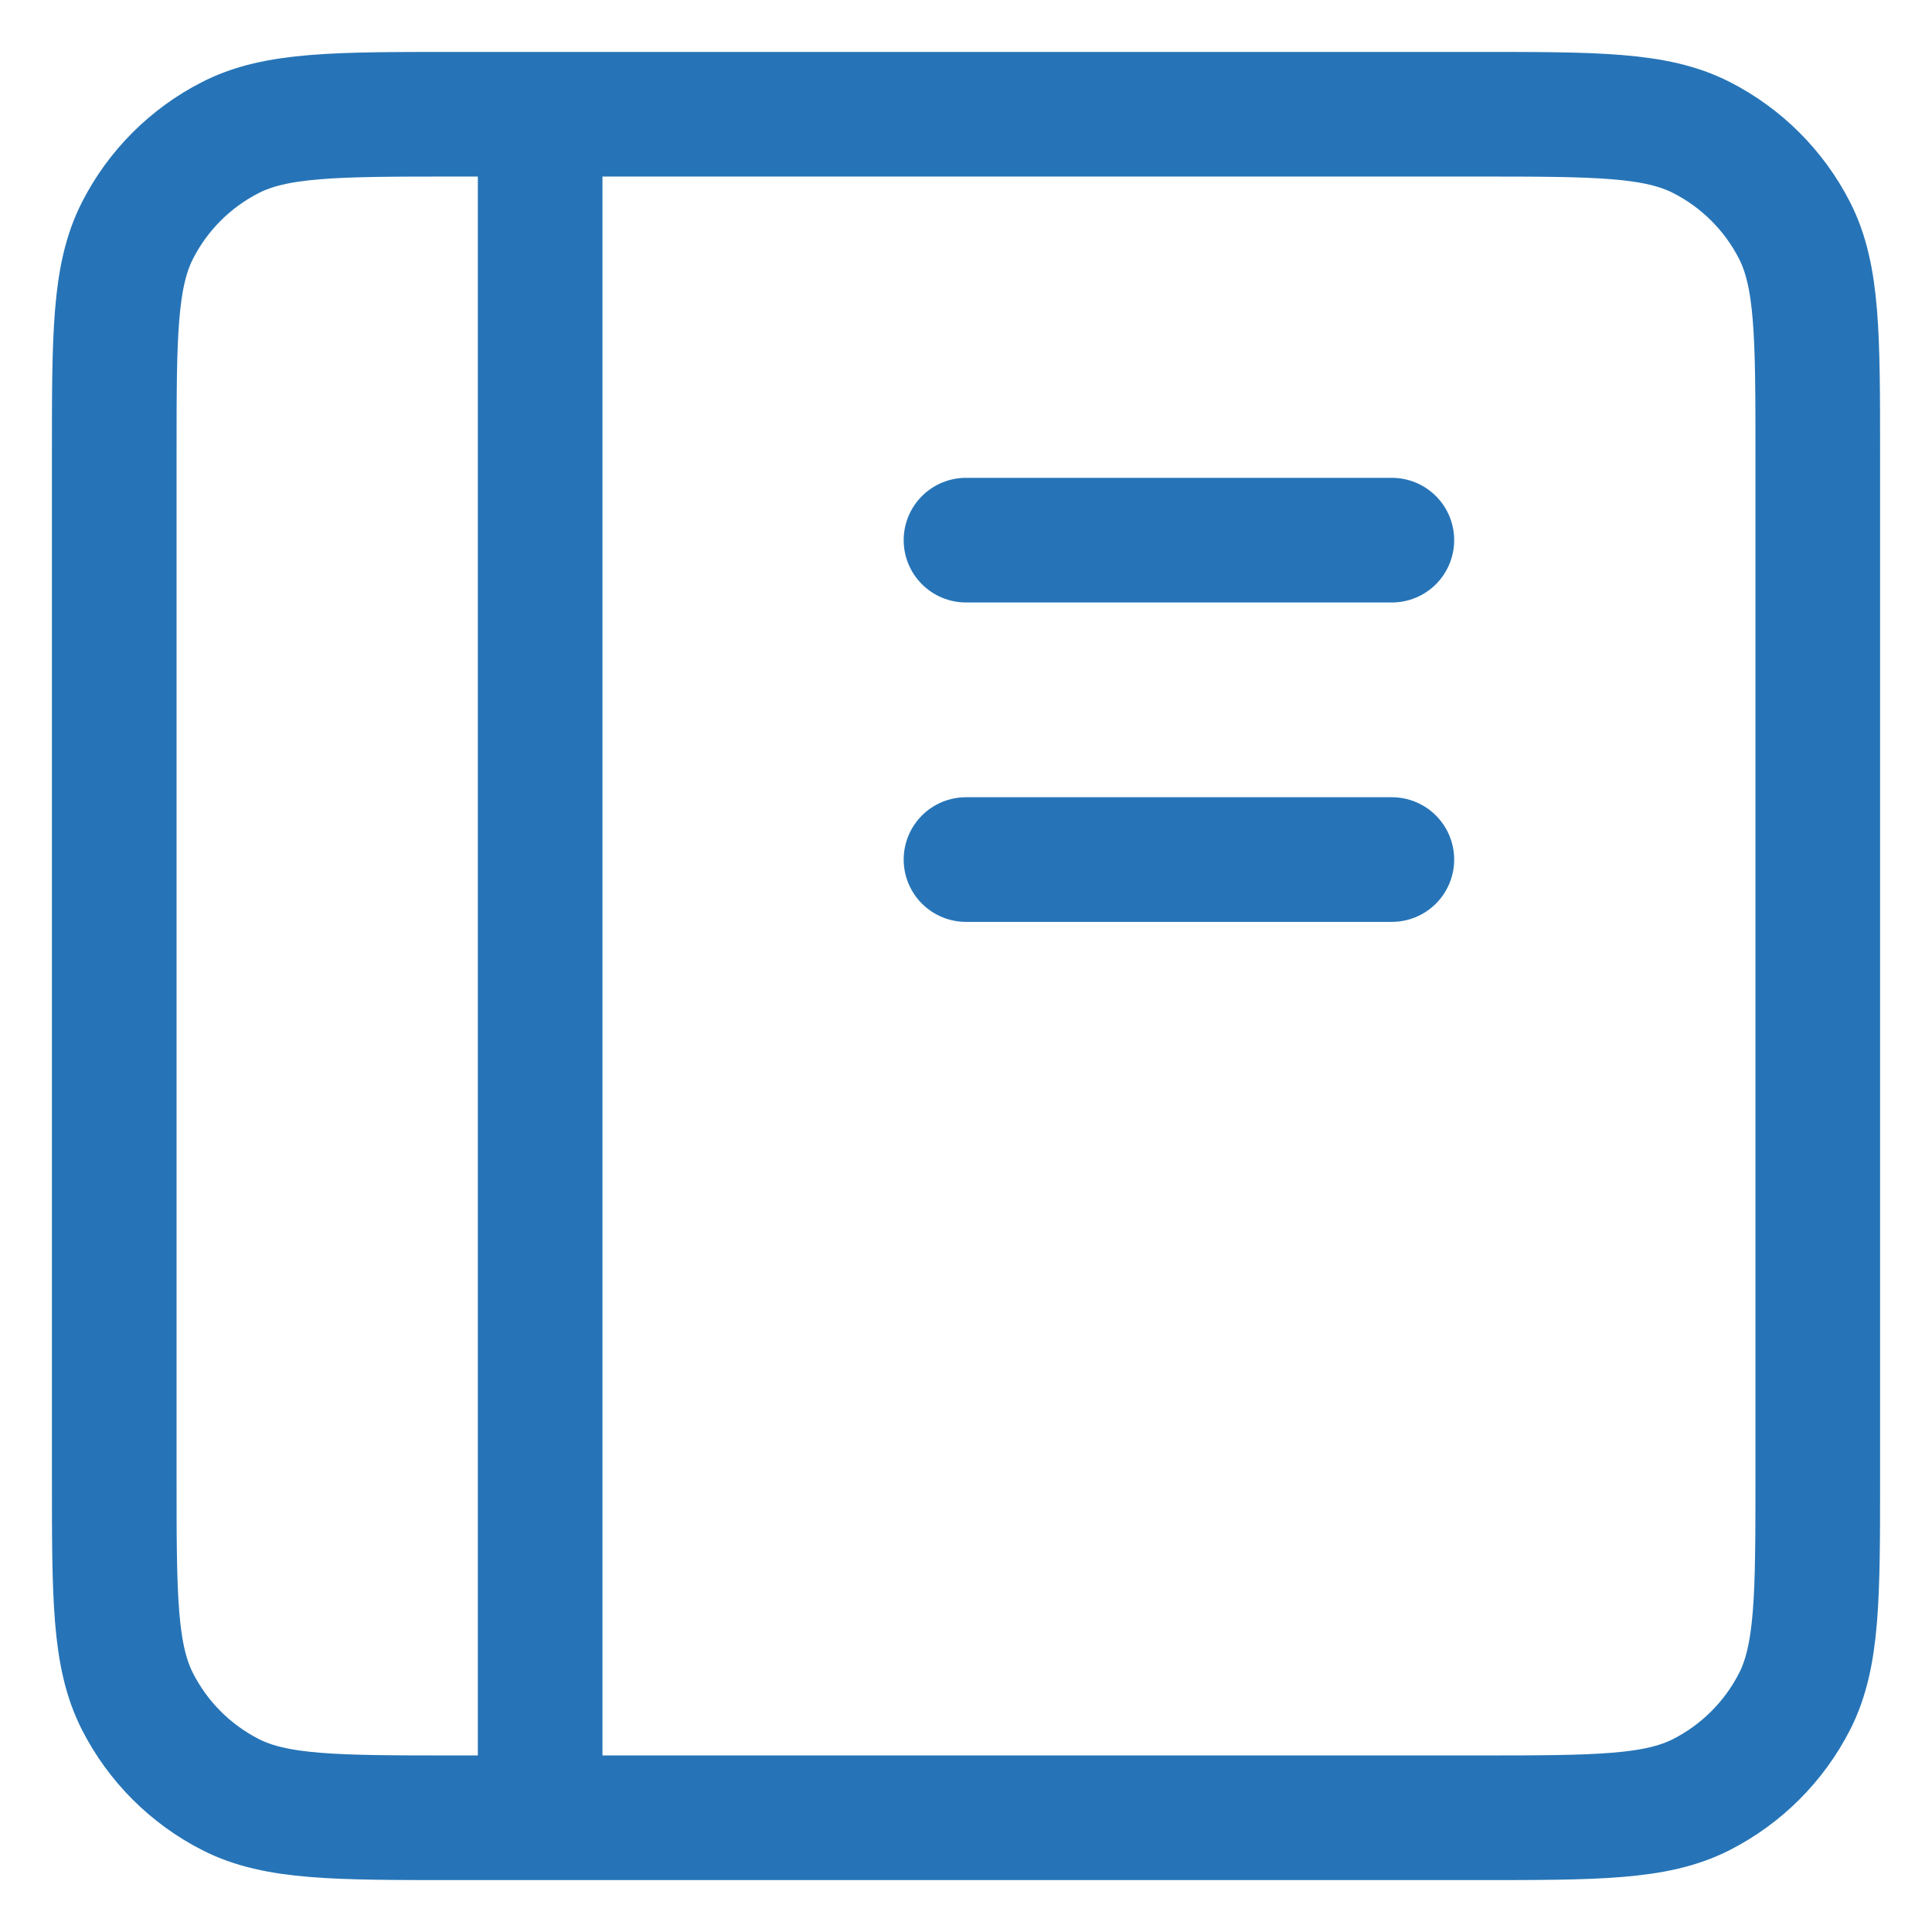 <svg xmlns="http://www.w3.org/2000/svg" width="31" height="31" viewBox="0 0 31 31" fill="none"><path d="M8.667 1.833H7.3C5.387 1.833 4.429 1.833 3.699 2.206C3.056 2.533 2.533 3.056 2.206 3.699C1.833 4.429 1.833 5.387 1.833 7.3V23.7C1.833 25.614 1.833 26.57 2.206 27.301C2.533 27.944 3.056 28.467 3.699 28.795C4.429 29.167 5.385 29.167 7.295 29.167H8.667M8.667 1.833H23.7C25.614 1.833 26.569 1.833 27.3 2.206C27.943 2.533 28.467 3.056 28.795 3.699C29.167 4.429 29.167 5.385 29.167 7.295V23.706C29.167 25.616 29.167 26.571 28.795 27.301C28.467 27.944 27.943 28.467 27.3 28.795C26.57 29.167 25.615 29.167 23.705 29.167H8.667M8.667 1.833V29.167M15.5 13.792H22.333M15.5 8.667H22.333" stroke="#2674B7" stroke-width="2" stroke-linecap="round" stroke-linejoin="round"></path></svg>